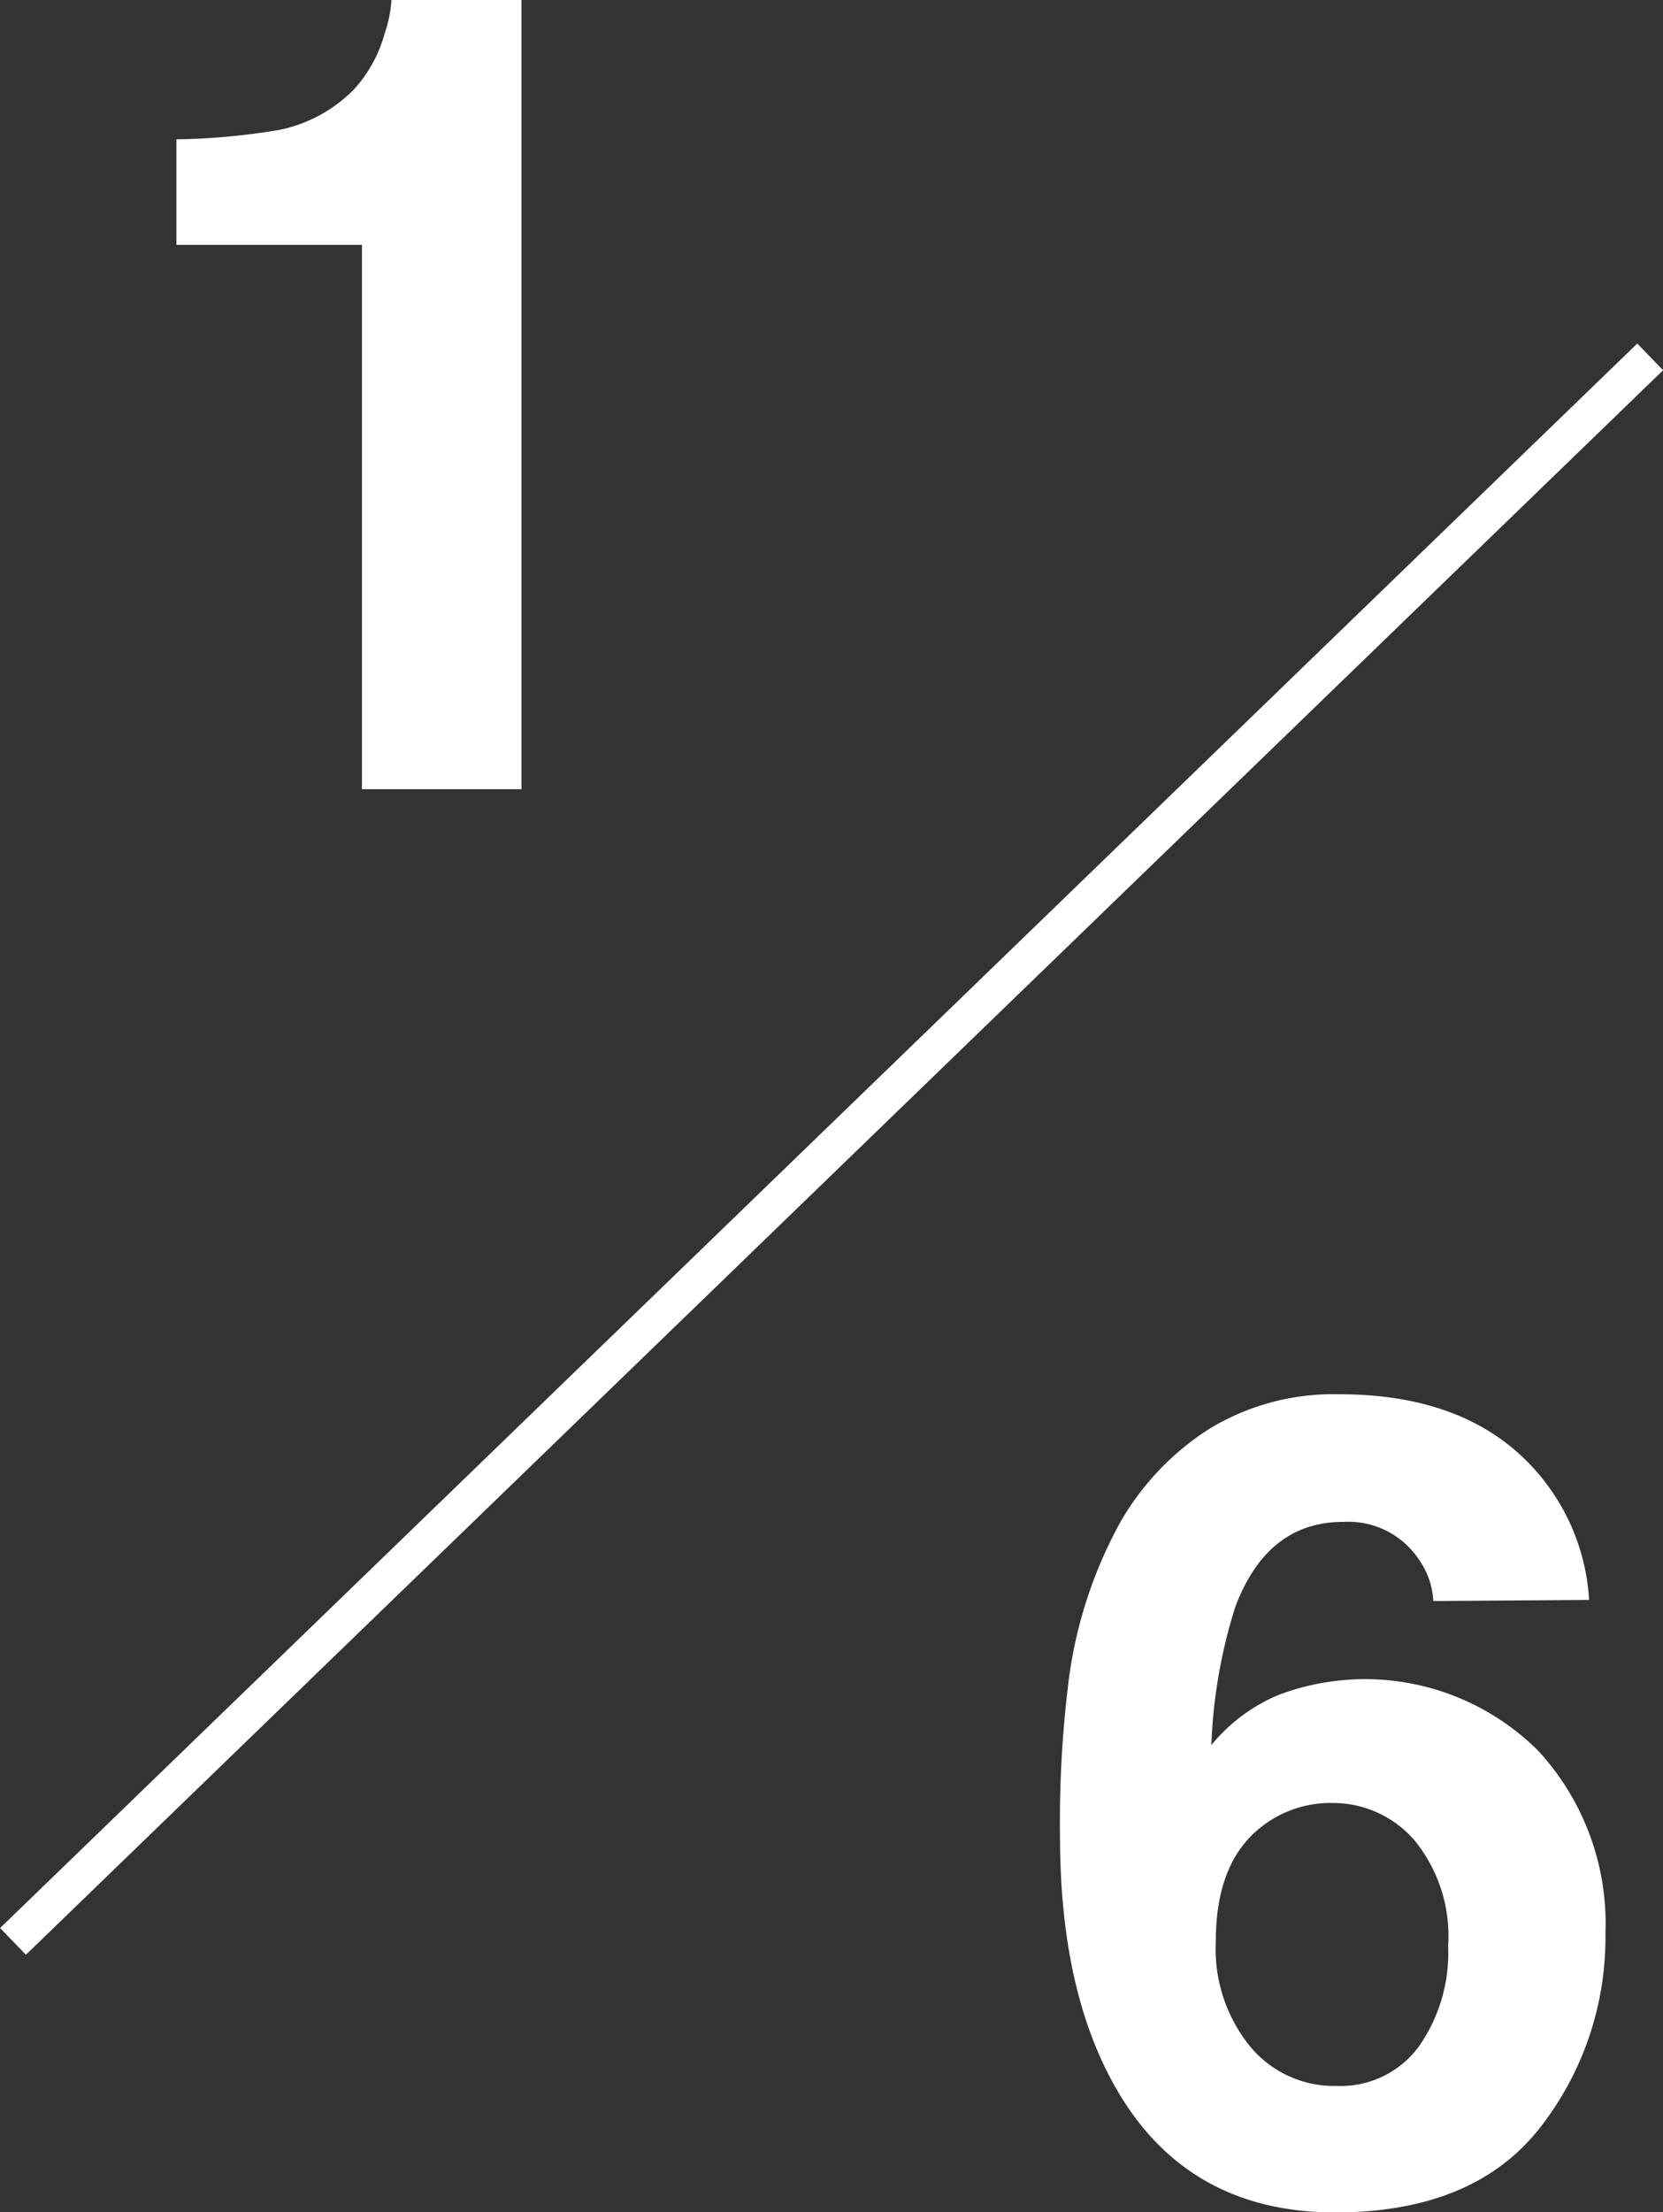 <svg xmlns="http://www.w3.org/2000/svg" viewBox="0 0 89.55 119.08"><rect x="0" y="0" width="89.55" height="119.08" fill="#333333" stroke="none"/><defs><style>.cls-1{fill:#fff;}.cls-2{fill:none;stroke:#fff;stroke-miterlimit:10;stroke-width:2px;}</style></defs><g id="レイヤー_2" data-name="レイヤー 2"><g id="design"><path class="cls-1" d="M77.18,86.18a4.23,4.23,0,0,0-.79-2.26,4.57,4.57,0,0,0-4.07-2c-2.71,0-4.65,1.52-5.8,4.57a28,28,0,0,0-1.29,7.44,9.38,9.38,0,0,1,3.6-2.69,13.2,13.2,0,0,1,14,3,13.71,13.71,0,0,1,3.62,9.82,16.6,16.6,0,0,1-3.54,10.49q-3.56,4.53-11,4.54-8,0-11.83-6.71-3-5.25-3-13.54a60.39,60.39,0,0,1,.41-7.91,24,24,0,0,1,2.84-9,14.56,14.56,0,0,1,4.76-5,12.84,12.84,0,0,1,7.05-1.88q5.91,0,9.43,3a11.52,11.52,0,0,1,4,8.07Zm-9.9,23.93A5.87,5.87,0,0,0,72,112.28a5.23,5.23,0,0,0,4.38-2.09,8.77,8.77,0,0,0,1.6-5.44,8.15,8.15,0,0,0-1.82-5.7,5.8,5.8,0,0,0-4.45-2,6,6,0,0,0-3.78,1.28q-2.46,1.9-2.46,6.16A8.32,8.32,0,0,0,67.28,110.11Z"/><path class="cls-1" d="M9.5,13.18V7.5A36.59,36.59,0,0,0,15,7a7.8,7.8,0,0,0,4.09-2.22,7.4,7.4,0,0,0,1.63-3A6.85,6.85,0,0,0,21.08,0h7V42.48H19.49V13.18Z"/><line class="cls-2" x1="88.86" y1="19.21" x2="0.7" y2="104.5"/></g></g></svg>